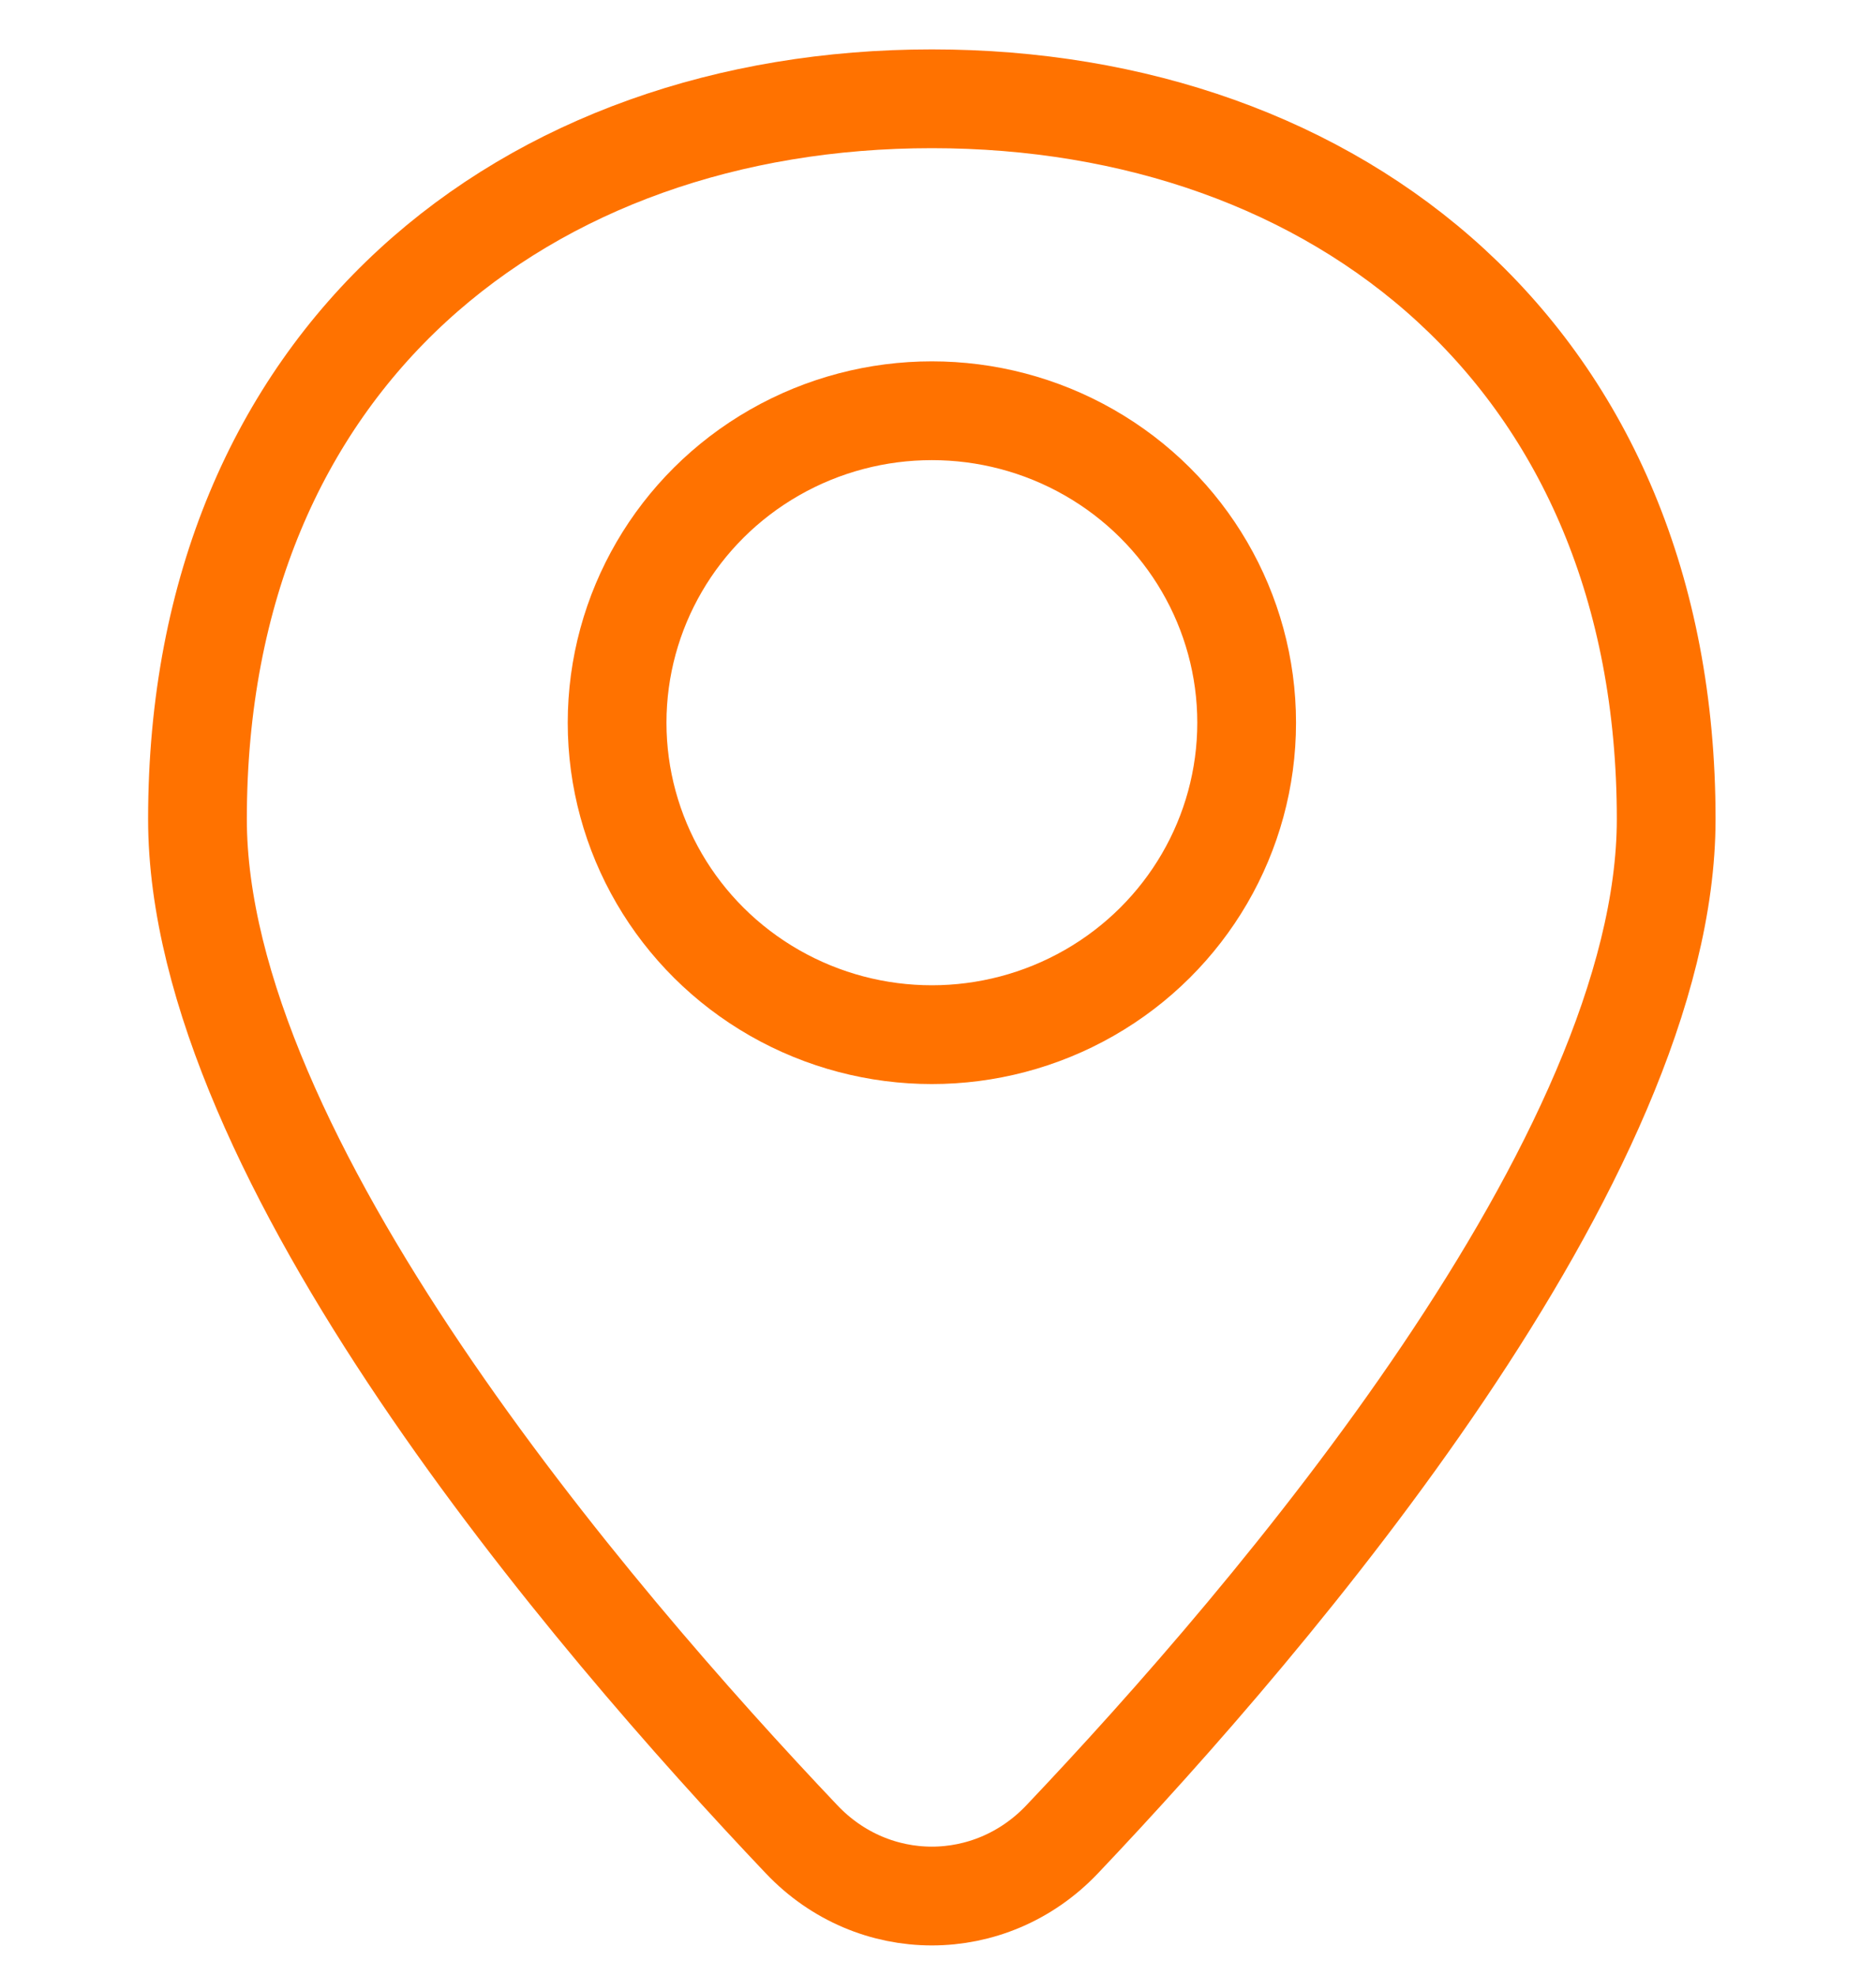 <svg width="19" height="20" viewBox="0 0 19 20" fill="none" xmlns="http://www.w3.org/2000/svg">
<path d="M16.875 8.292C16.875 11.718 12.893 16.37 10.757 18.62C10.03 19.385 8.845 19.385 8.119 18.62C5.982 16.37 2 11.718 2 8.292C2 3.611 5.33 1 9.438 1C13.545 1 16.875 3.611 16.875 8.292Z" stroke="#FF7200" stroke-linejoin="round"/>
<ellipse cx="9.438" cy="7.316" rx="3.188" ry="3.158" stroke="#FF7200"/>
</svg>
